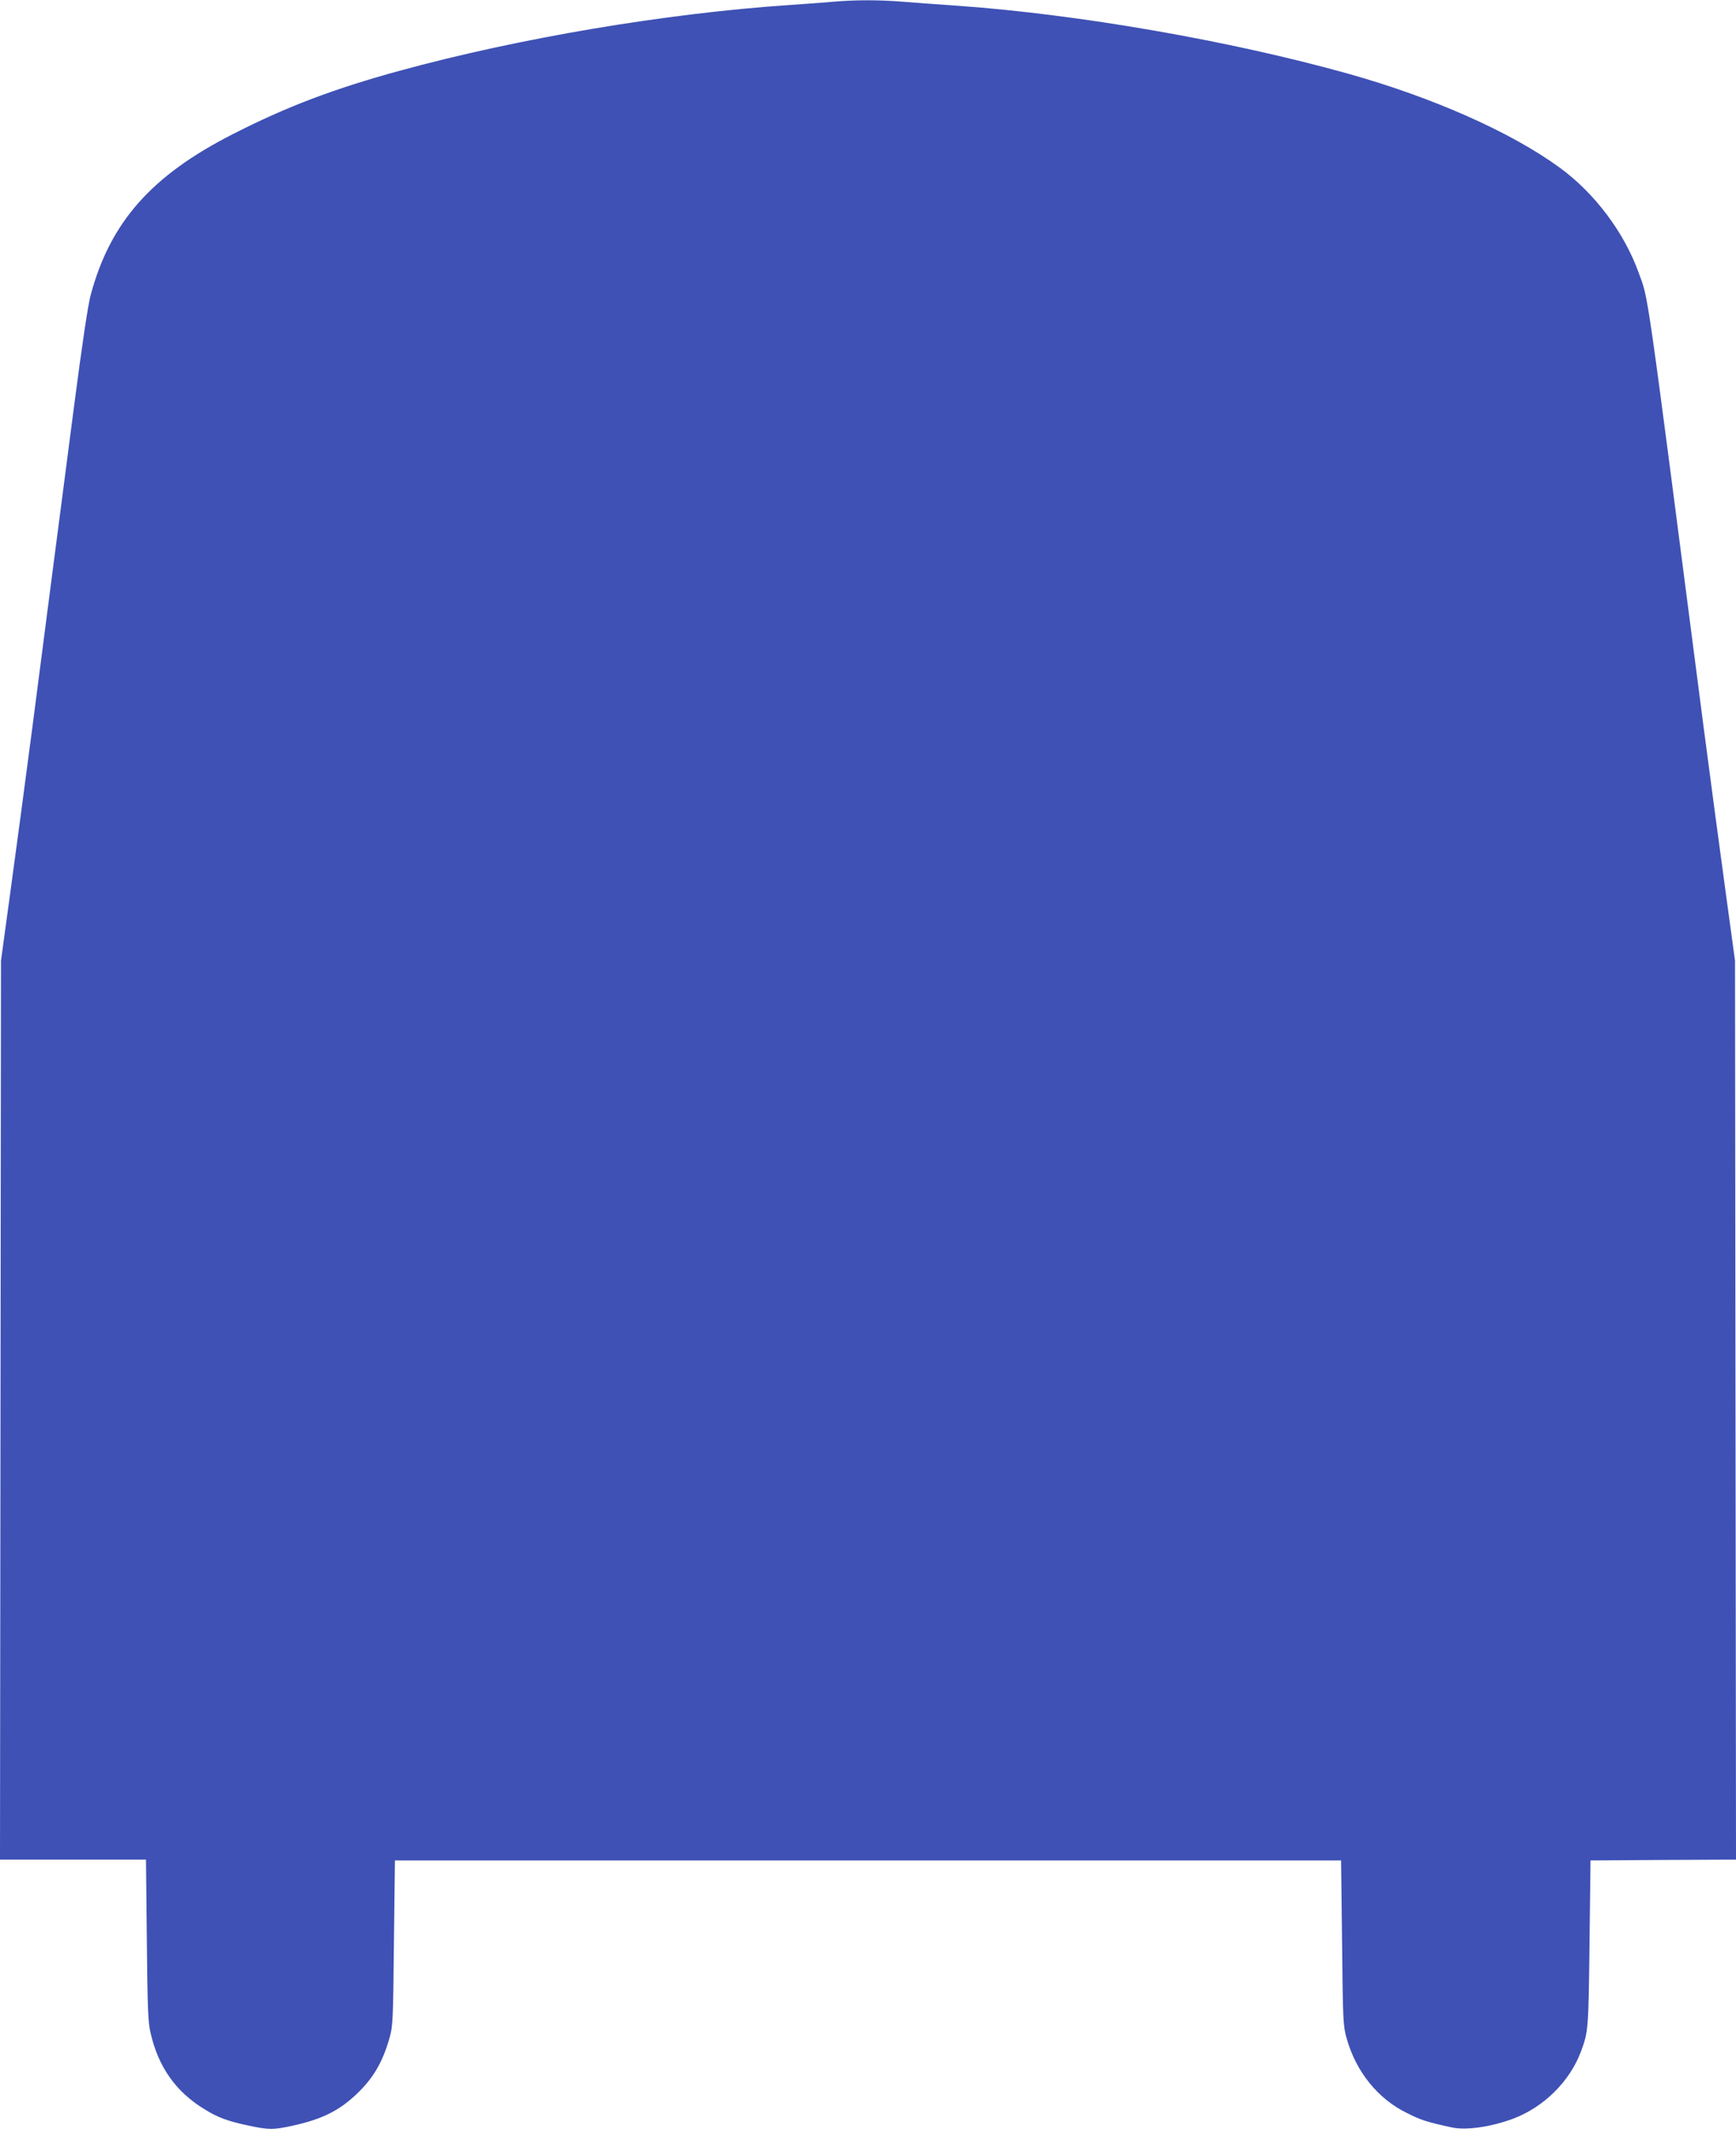 <?xml version="1.0" standalone="no"?>
<!DOCTYPE svg PUBLIC "-//W3C//DTD SVG 20010904//EN"
 "http://www.w3.org/TR/2001/REC-SVG-20010904/DTD/svg10.dtd">
<svg version="1.0" xmlns="http://www.w3.org/2000/svg"
 width="1044pt" height="1280pt" viewBox="0 0 1044 1280"
 preserveAspectRatio="xMidYMid meet">
<g transform="translate(0,1280) scale(0.1,-0.1)"
fill="#3f51b5" stroke="none">
<path d="M5015 12790 c-49 -5 -169 -13 -265 -20 -745 -50 -1629 -199 -2349
-396 -397 -109 -679 -216 -1002 -381 -487 -248 -735 -527 -853 -964 -17 -62
-51 -291 -101 -674 -121 -926 -169 -1302 -250 -1925 -42 -322 -102 -769 -133
-995 l-56 -410 -3 -2702 -3 -2703 439 0 439 0 5 -482 c4 -408 7 -495 22 -558
47 -207 153 -357 327 -462 79 -49 140 -71 263 -97 123 -26 148 -26 263 -1 177
39 278 88 386 190 100 95 157 191 199 340 20 70 21 106 26 570 l6 495 2845 0
2845 0 6 -495 c5 -467 6 -499 27 -573 56 -201 187 -364 362 -450 88 -44 119
-54 271 -87 85 -19 237 3 370 53 185 70 341 225 408 407 43 118 44 131 50 645
l6 500 438 3 437 2 -3 2703 -3 2702 -56 410 c-31 226 -91 673 -133 995 -354
2734 -329 2560 -391 2732 -87 241 -264 477 -474 630 -293 214 -767 424 -1280
567 -703 196 -1609 354 -2335 406 -115 8 -268 19 -340 25 -145 11 -276 11
-410 0z"/>
</g>
</svg>
